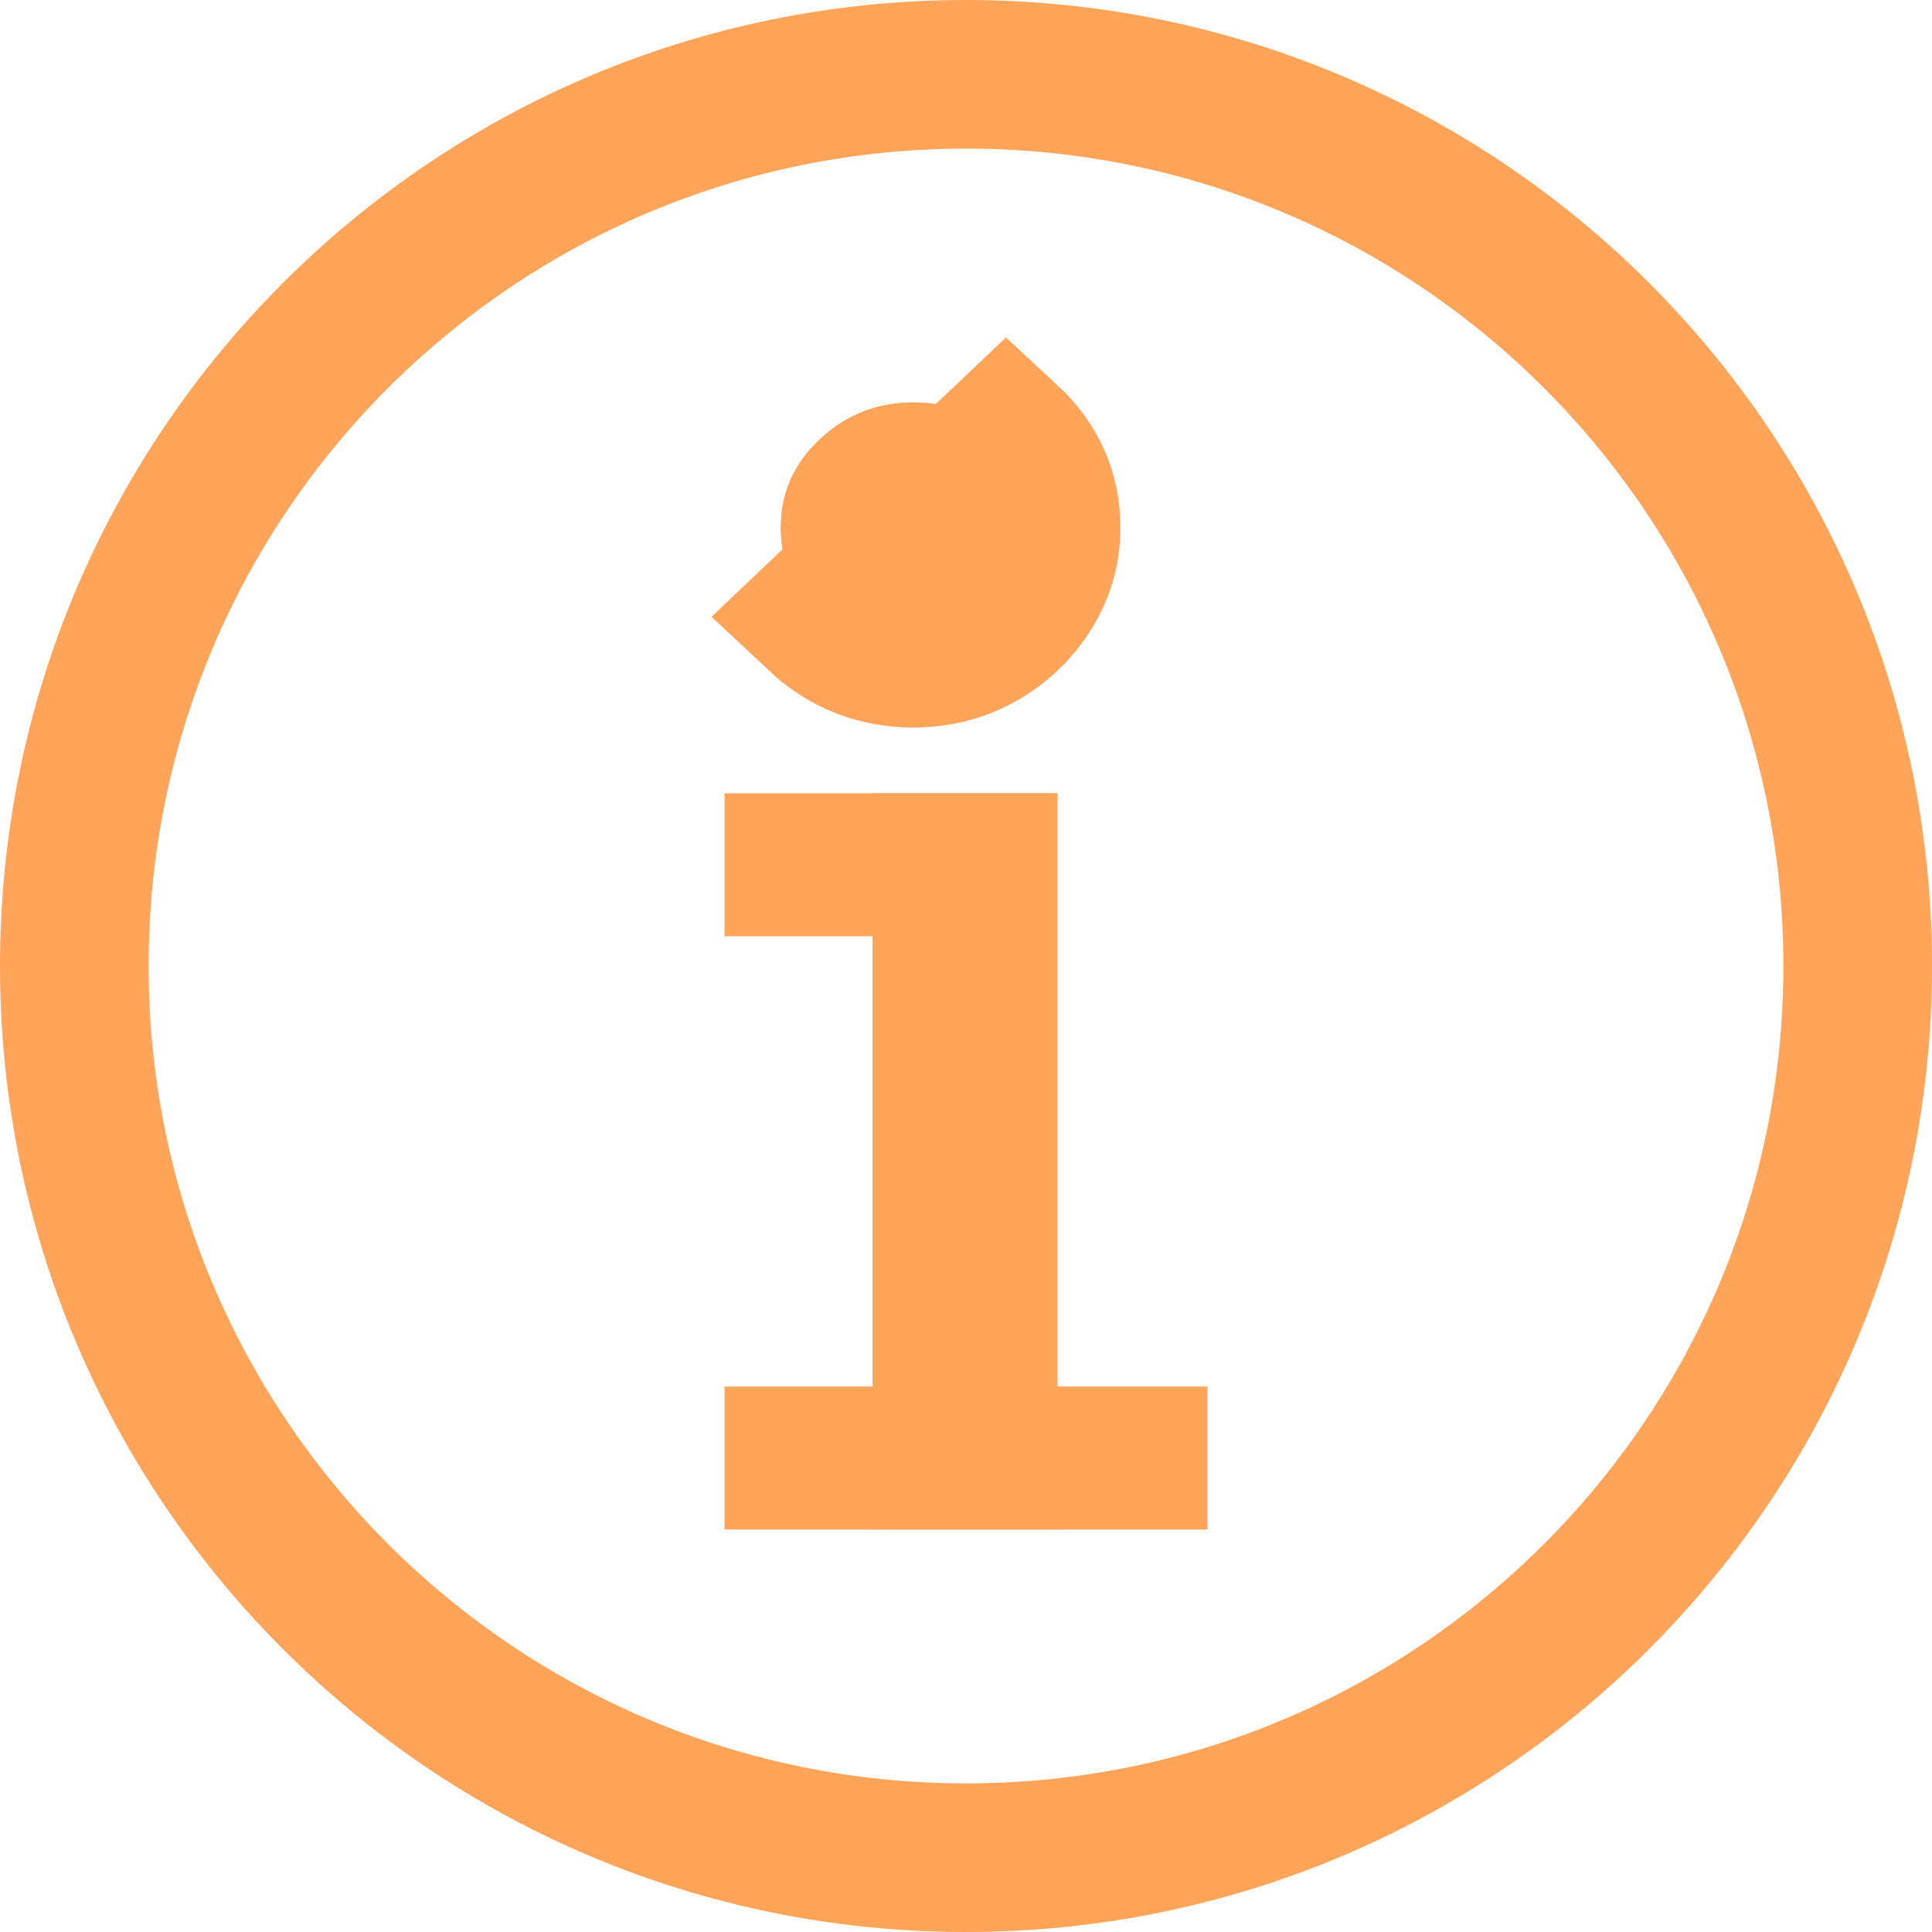 <svg width="13" height="13" viewBox="0 0 13 13" fill="none" xmlns="http://www.w3.org/2000/svg">
<path d="M7.115 9.33H8.125V10.292H4.875V9.33H5.872V6.3H4.875V5.338H7.115V9.33ZM6.147 4.396C5.901 4.394 5.692 4.313 5.516 4.148C5.34 3.984 5.254 3.783 5.254 3.549C5.254 3.319 5.34 3.121 5.516 2.956C5.692 2.791 5.901 2.708 6.147 2.708C6.388 2.708 6.597 2.791 6.773 2.956C6.951 3.121 7.039 3.319 7.039 3.549C7.039 3.704 6.997 3.847 6.916 3.974C6.834 4.103 6.727 4.206 6.593 4.281C6.459 4.357 6.31 4.394 6.147 4.396Z" fill="#FFA458"/>
<path d="M6.593 4.281C6.459 4.357 6.31 4.394 6.147 4.396C5.901 4.394 5.692 4.313 5.516 4.148L6.773 2.956C6.951 3.121 7.039 3.319 7.039 3.549C7.039 3.704 6.997 3.847 6.916 3.974C6.834 4.103 6.727 4.206 6.593 4.281ZM6.593 4.281L6.347 3.846C6.408 3.812 6.455 3.767 6.493 3.706L6.495 3.703L6.495 3.703C6.524 3.659 6.539 3.61 6.539 3.549C6.539 3.465 6.514 3.397 6.433 3.323L6.432 3.321L6.432 3.321C6.348 3.243 6.26 3.208 6.147 3.208C6.028 3.208 5.941 3.244 5.858 3.321C5.78 3.394 5.754 3.461 5.754 3.549C5.754 3.644 5.782 3.712 5.857 3.783L5.858 3.783C5.938 3.858 6.024 3.894 6.146 3.896C6.23 3.895 6.294 3.876 6.348 3.845L6.593 4.281ZM6.615 9.33V9.792H6.372V9.33V6.3V5.838H6.615V9.33Z" stroke="#FFA458"/>
<path d="M12.5 6.5C12.5 9.814 9.814 12.5 6.5 12.5C3.186 12.5 0.5 9.814 0.5 6.5C0.5 3.186 3.186 0.5 6.5 0.5C9.814 0.5 12.5 3.186 12.5 6.5Z" stroke="#FFA458"/>
</svg>
